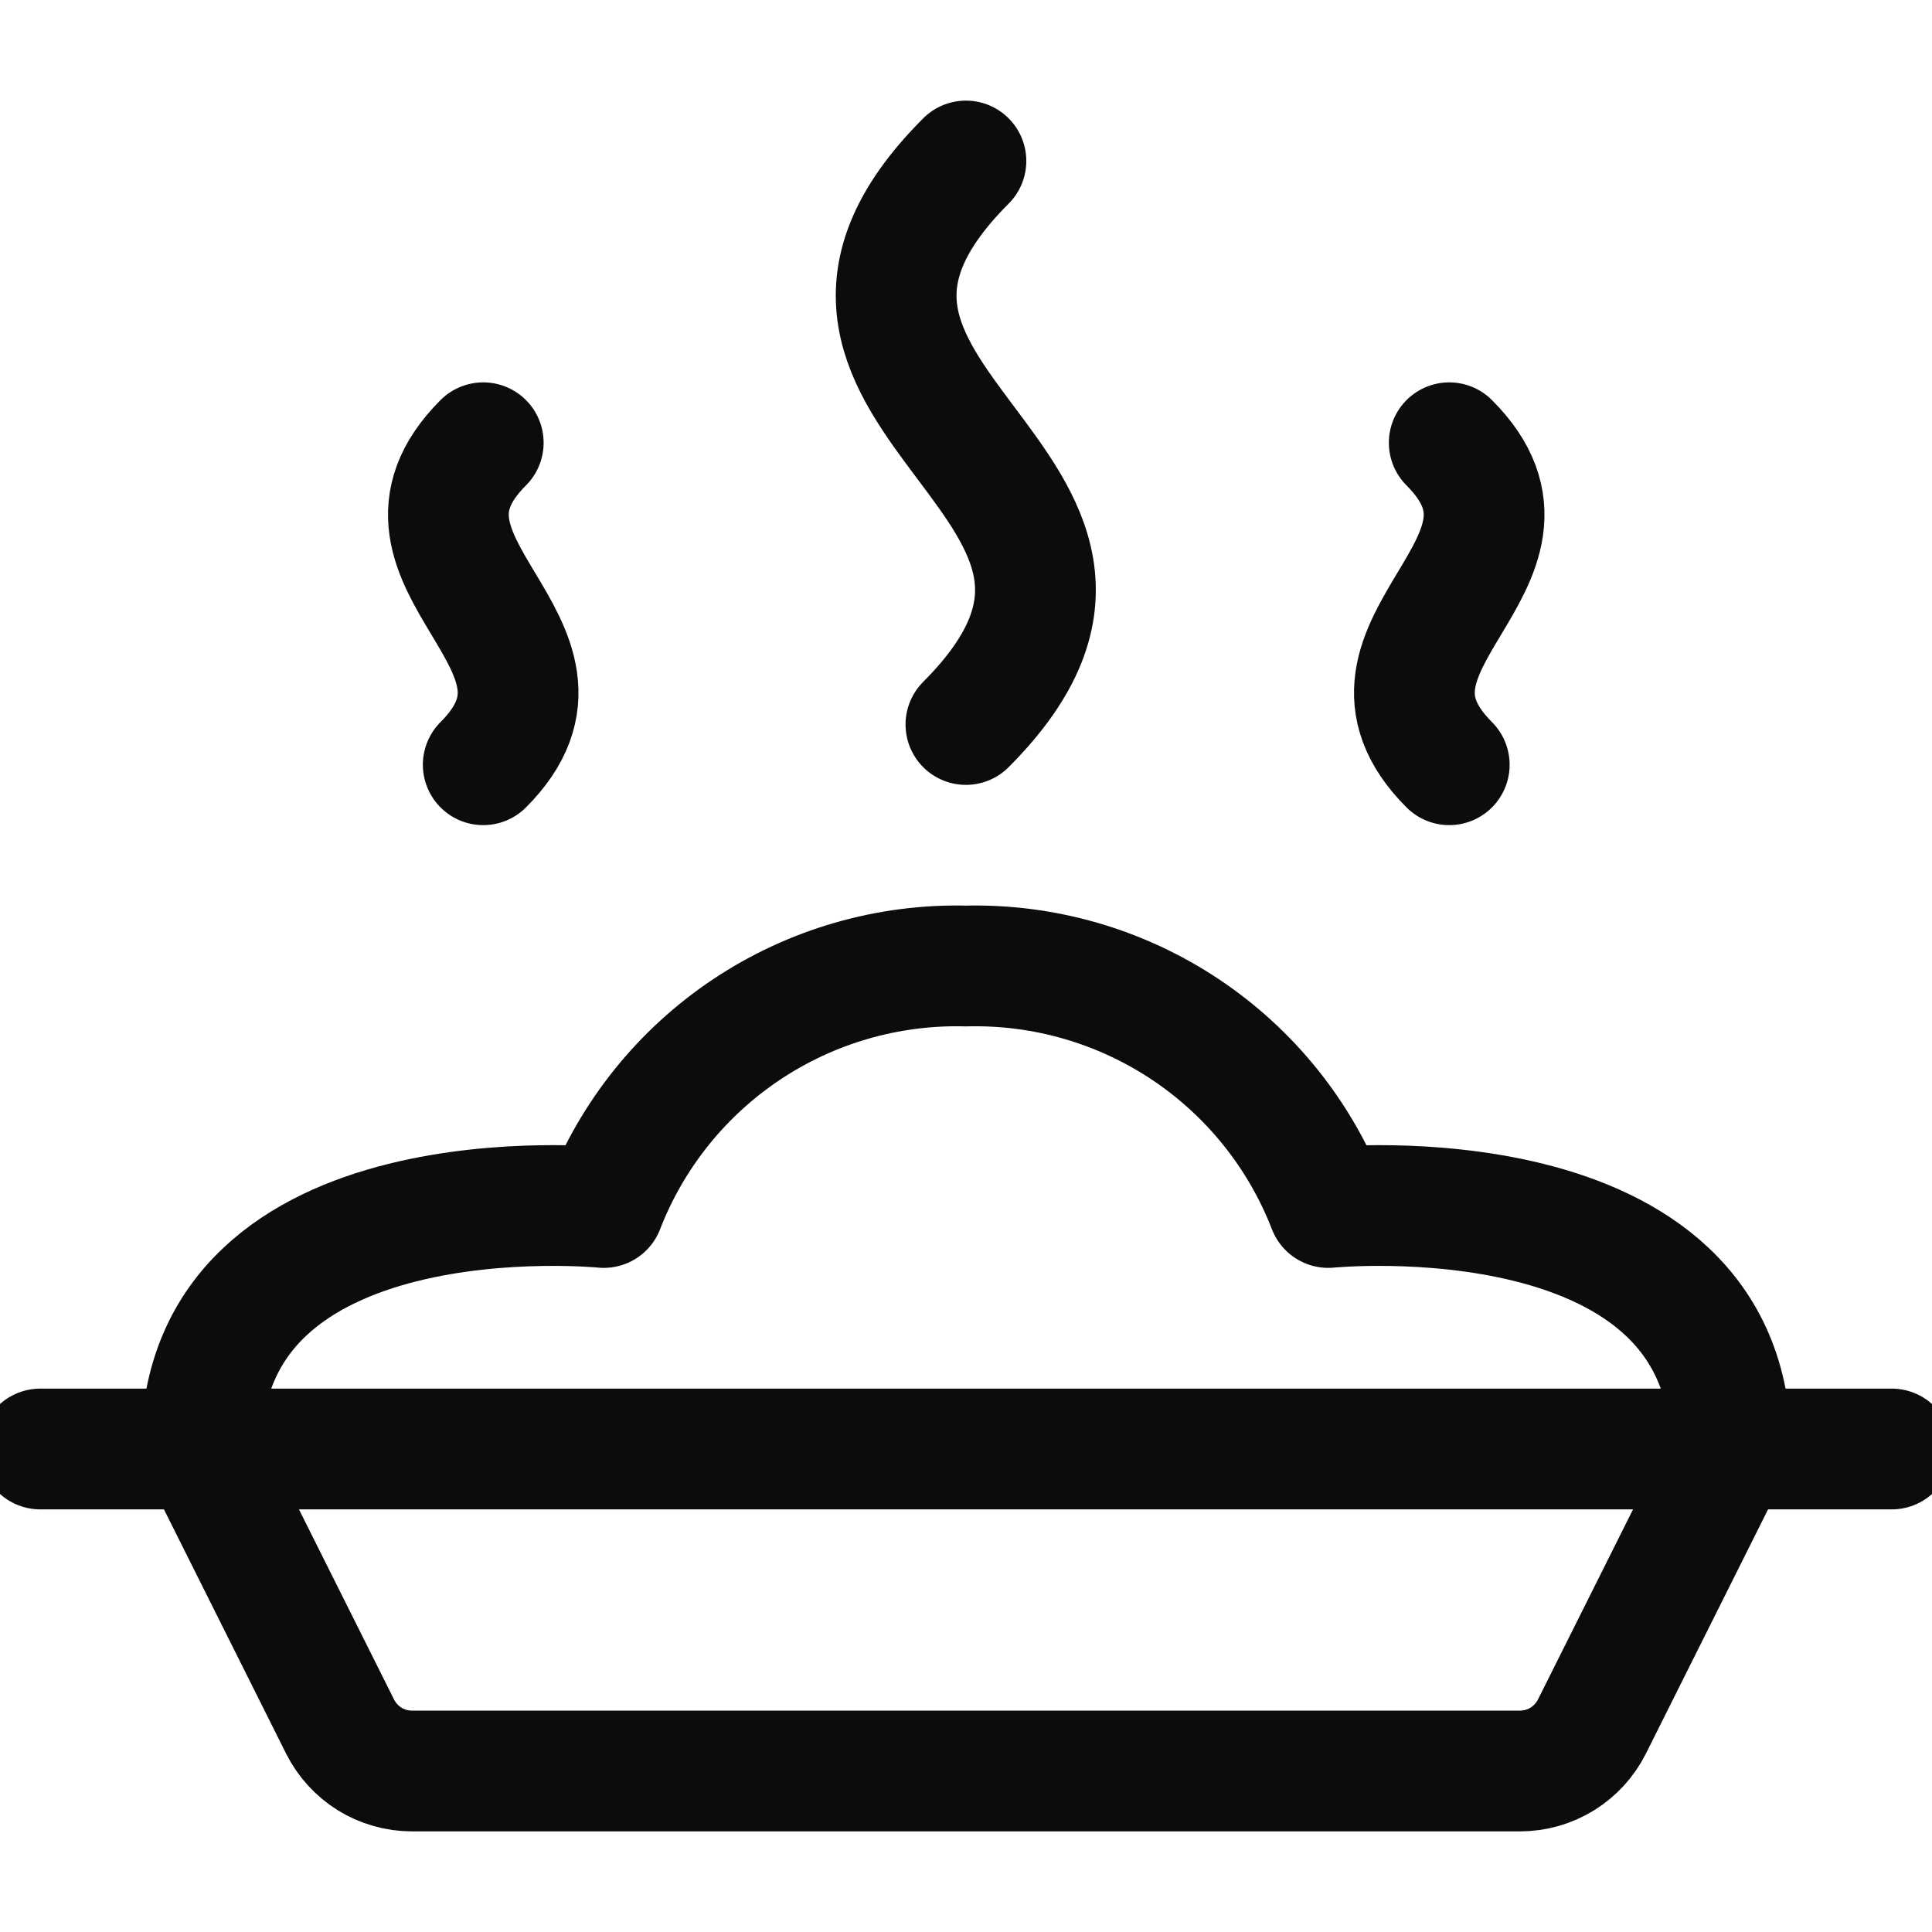 <svg width="24" height="24" viewBox="0 0 24 24" fill="none" xmlns="http://www.w3.org/2000/svg">
<g clip-path="url(#clip0_14885_69270)">
<path d="M0.5 18H23.5" stroke="#0C0C0C" stroke-width="1.5" stroke-linecap="round" stroke-linejoin="round"/>
<path d="M21.5 18C21.5 14.5 16.5 15 16.5 15C16.15 14.097 15.53 13.325 14.725 12.788C13.919 12.251 12.968 11.976 12 12C11.032 11.976 10.081 12.251 9.275 12.788C8.47 13.325 7.85 14.097 7.5 15C7.5 15 2.5 14.5 2.5 18L4.224 21.447C4.307 21.613 4.435 21.753 4.592 21.851C4.75 21.948 4.932 22 5.118 22H18.882C19.068 22 19.25 21.948 19.407 21.851C19.565 21.753 19.693 21.613 19.776 21.447L21.5 18Z" stroke="#0C0C0C" stroke-width="1.5" stroke-linecap="round" stroke-linejoin="round"/>
<path d="M6.003 5.5C4.503 7 7.503 8 6.003 9.5" stroke="#0C0C0C" stroke-width="1.5" stroke-linecap="round" stroke-linejoin="round"/>
<path d="M18.003 5.5C19.503 7 16.503 8 18.003 9.5" stroke="#0C0C0C" stroke-width="1.5" stroke-linecap="round" stroke-linejoin="round"/>
<path d="M11.999 2C8.999 5 14.993 6 11.999 9" stroke="#0C0C0C" stroke-width="1.5" stroke-linecap="round" stroke-linejoin="round"/>
</g>
<defs>
<clipPath id="clip0_14885_69270">
<rect width="24" height="24" fill="white"/>
</clipPath>
</defs>
</svg>
